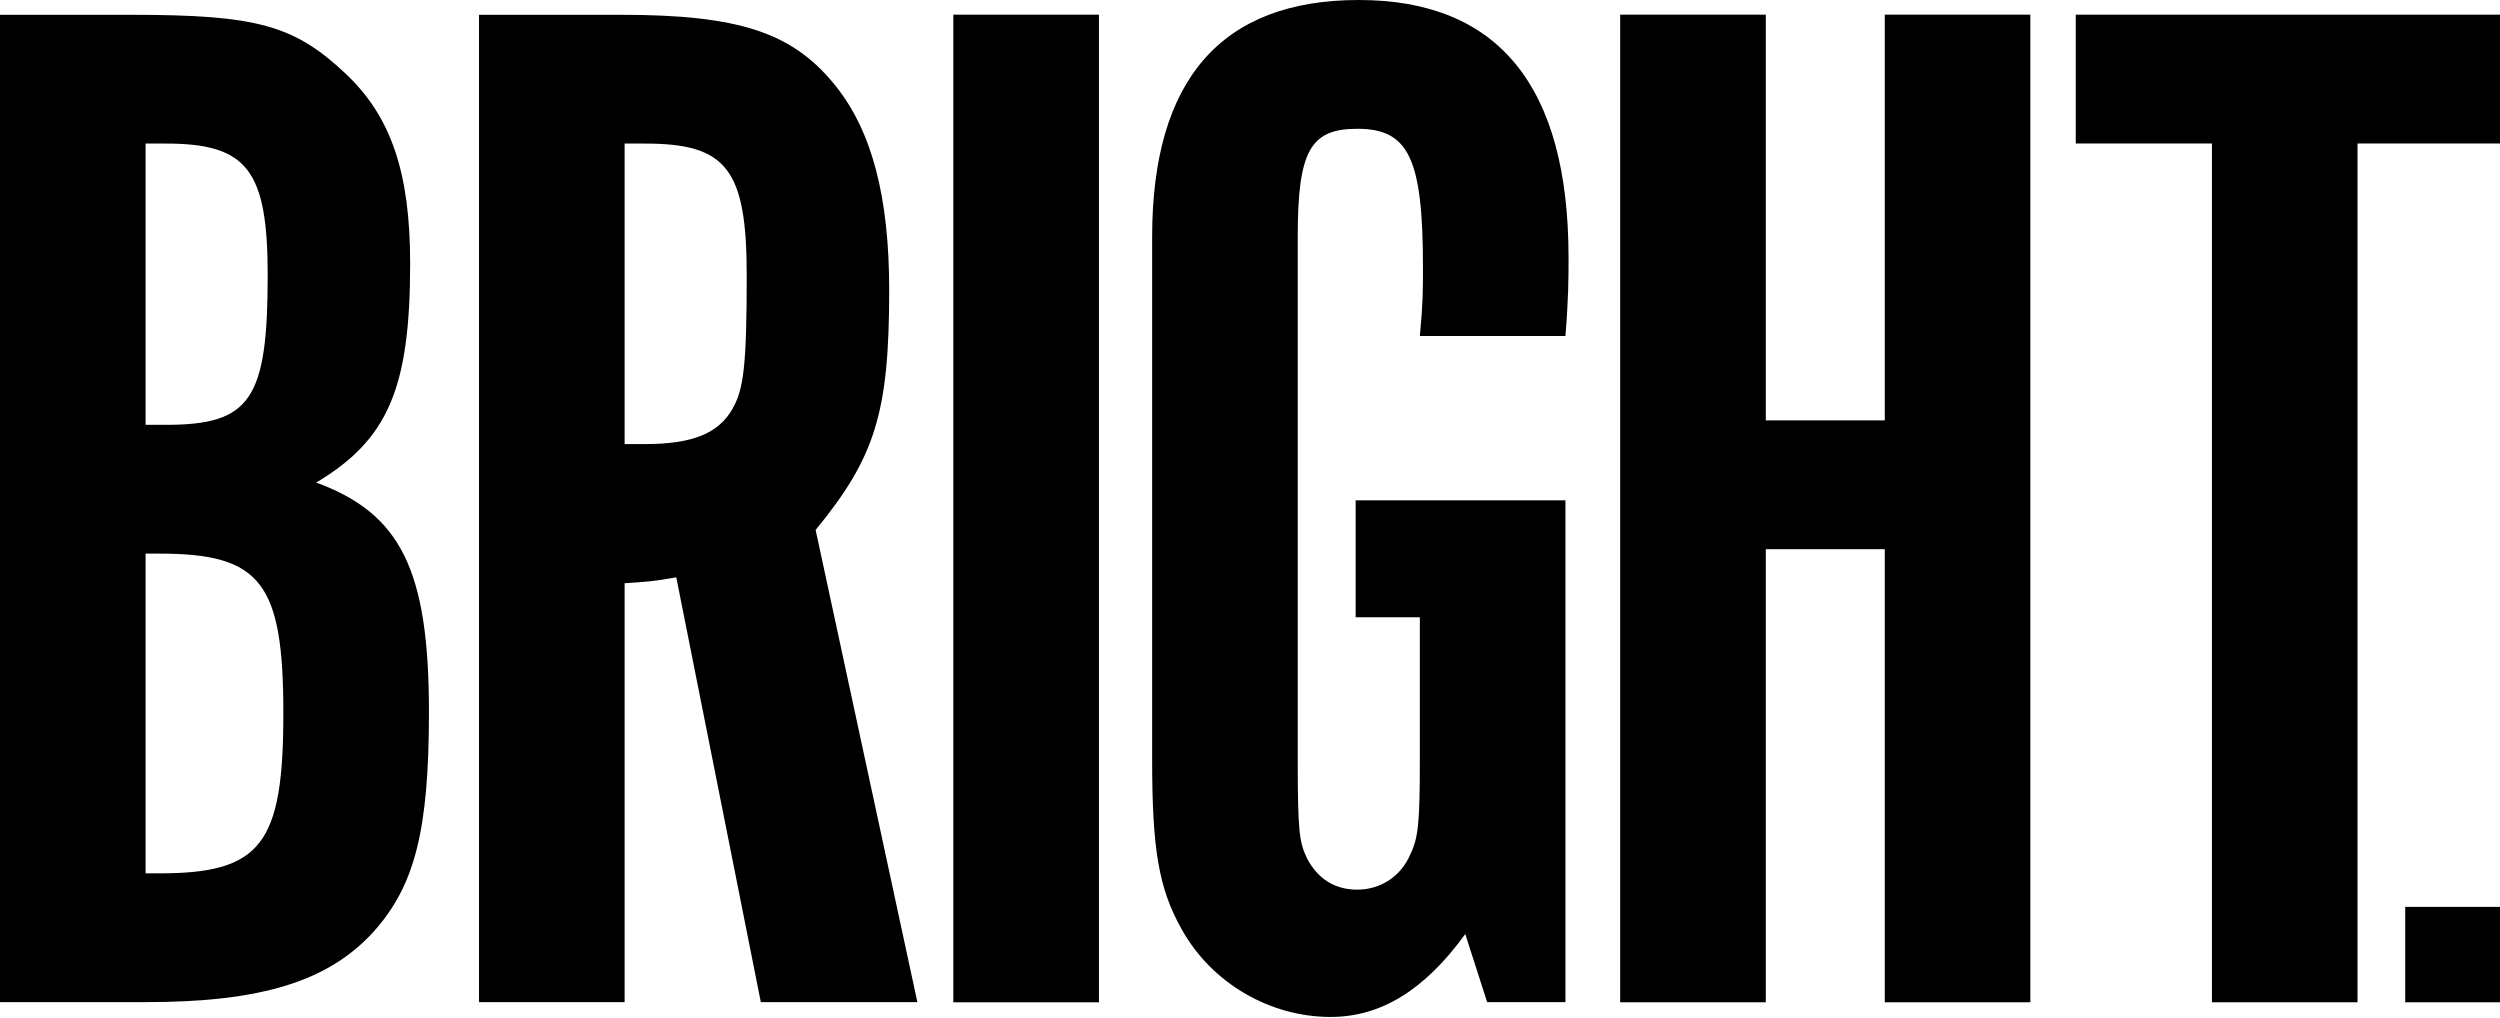 <svg width="280" height="114" viewBox="0 0 280 114" fill="none" xmlns="http://www.w3.org/2000/svg">
<path d="M14.729 1.658C28.756 1.658 32.962 2.816 38.75 8.288C43.835 13.097 45.937 19.398 45.937 29.511C45.937 43.435 43.482 49.239 35.417 54.045C44.885 57.528 48.042 63.829 48.042 79.743C48.042 93.006 46.463 99.142 41.906 104.282C36.821 109.918 29.282 112.239 16.307 112.239H0V1.658H14.729ZM18.584 47.581C28.054 47.581 29.981 44.762 29.981 30.838C29.981 19.064 27.701 16.079 18.584 16.079H16.307V47.581H18.584ZM17.883 97.815C29.282 97.815 31.735 94.501 31.735 79.911C31.735 65.321 29.282 62.005 17.883 62.005H16.307V97.815H17.883Z" fill="black"/>
<path d="M69.606 1.658C82.756 1.658 88.719 3.645 93.451 9.451C97.66 14.589 99.59 22.049 99.59 32.496C99.59 46.256 98.011 51.229 91.35 59.352L102.746 112.239H85.212L75.742 64.658C72.938 65.155 72.412 65.155 69.957 65.321V112.239H53.65V1.658H69.606ZM72.237 49.736C77.495 49.736 80.477 48.575 82.055 45.759C83.282 43.603 83.633 40.95 83.633 30.837C83.633 18.901 81.353 16.079 72.237 16.079H69.957V49.736H72.237Z" fill="black"/>
<rect x="106.773" y="1.642" width="16.309" height="110.616" fill="black"/>
<path d="M175.329 112.24H166.563L164.108 104.614C159.548 110.913 154.638 113.898 149.026 113.898C142.189 113.898 135.703 110.084 132.371 104.117C129.74 99.474 129.041 94.997 129.041 85.05V26.527C129.041 8.952 136.755 0 152.183 0C167.788 0 175.677 9.615 175.677 28.846C175.677 31.17 175.677 33.325 175.329 37.634H159.022C159.373 33.986 159.373 32.496 159.373 30.009C159.373 17.738 157.794 14.424 152.01 14.424C146.749 14.424 145.346 16.909 145.346 26.527V85.05C145.346 93.175 145.521 94.336 146.398 96.16C147.625 98.479 149.554 99.64 152.01 99.64C154.638 99.64 156.918 98.147 157.97 95.66C158.847 93.836 159.022 92.18 159.022 85.05V69.133H151.832V56.038H175.329V112.24Z" fill="black"/>
<path d="M211.094 1.641V47.083H197.769V1.641H181.459V112.256H197.769V61.509H211.094V112.256H227.399V1.641H211.094Z" fill="black"/>
<path d="M232.484 1.642V16.071H247.737V112.255H264.044V16.071H280V1.642H232.484Z" fill="black"/>
<rect x="269.384" y="101.57" width="10.615" height="10.687" fill="black"/>
</svg>
